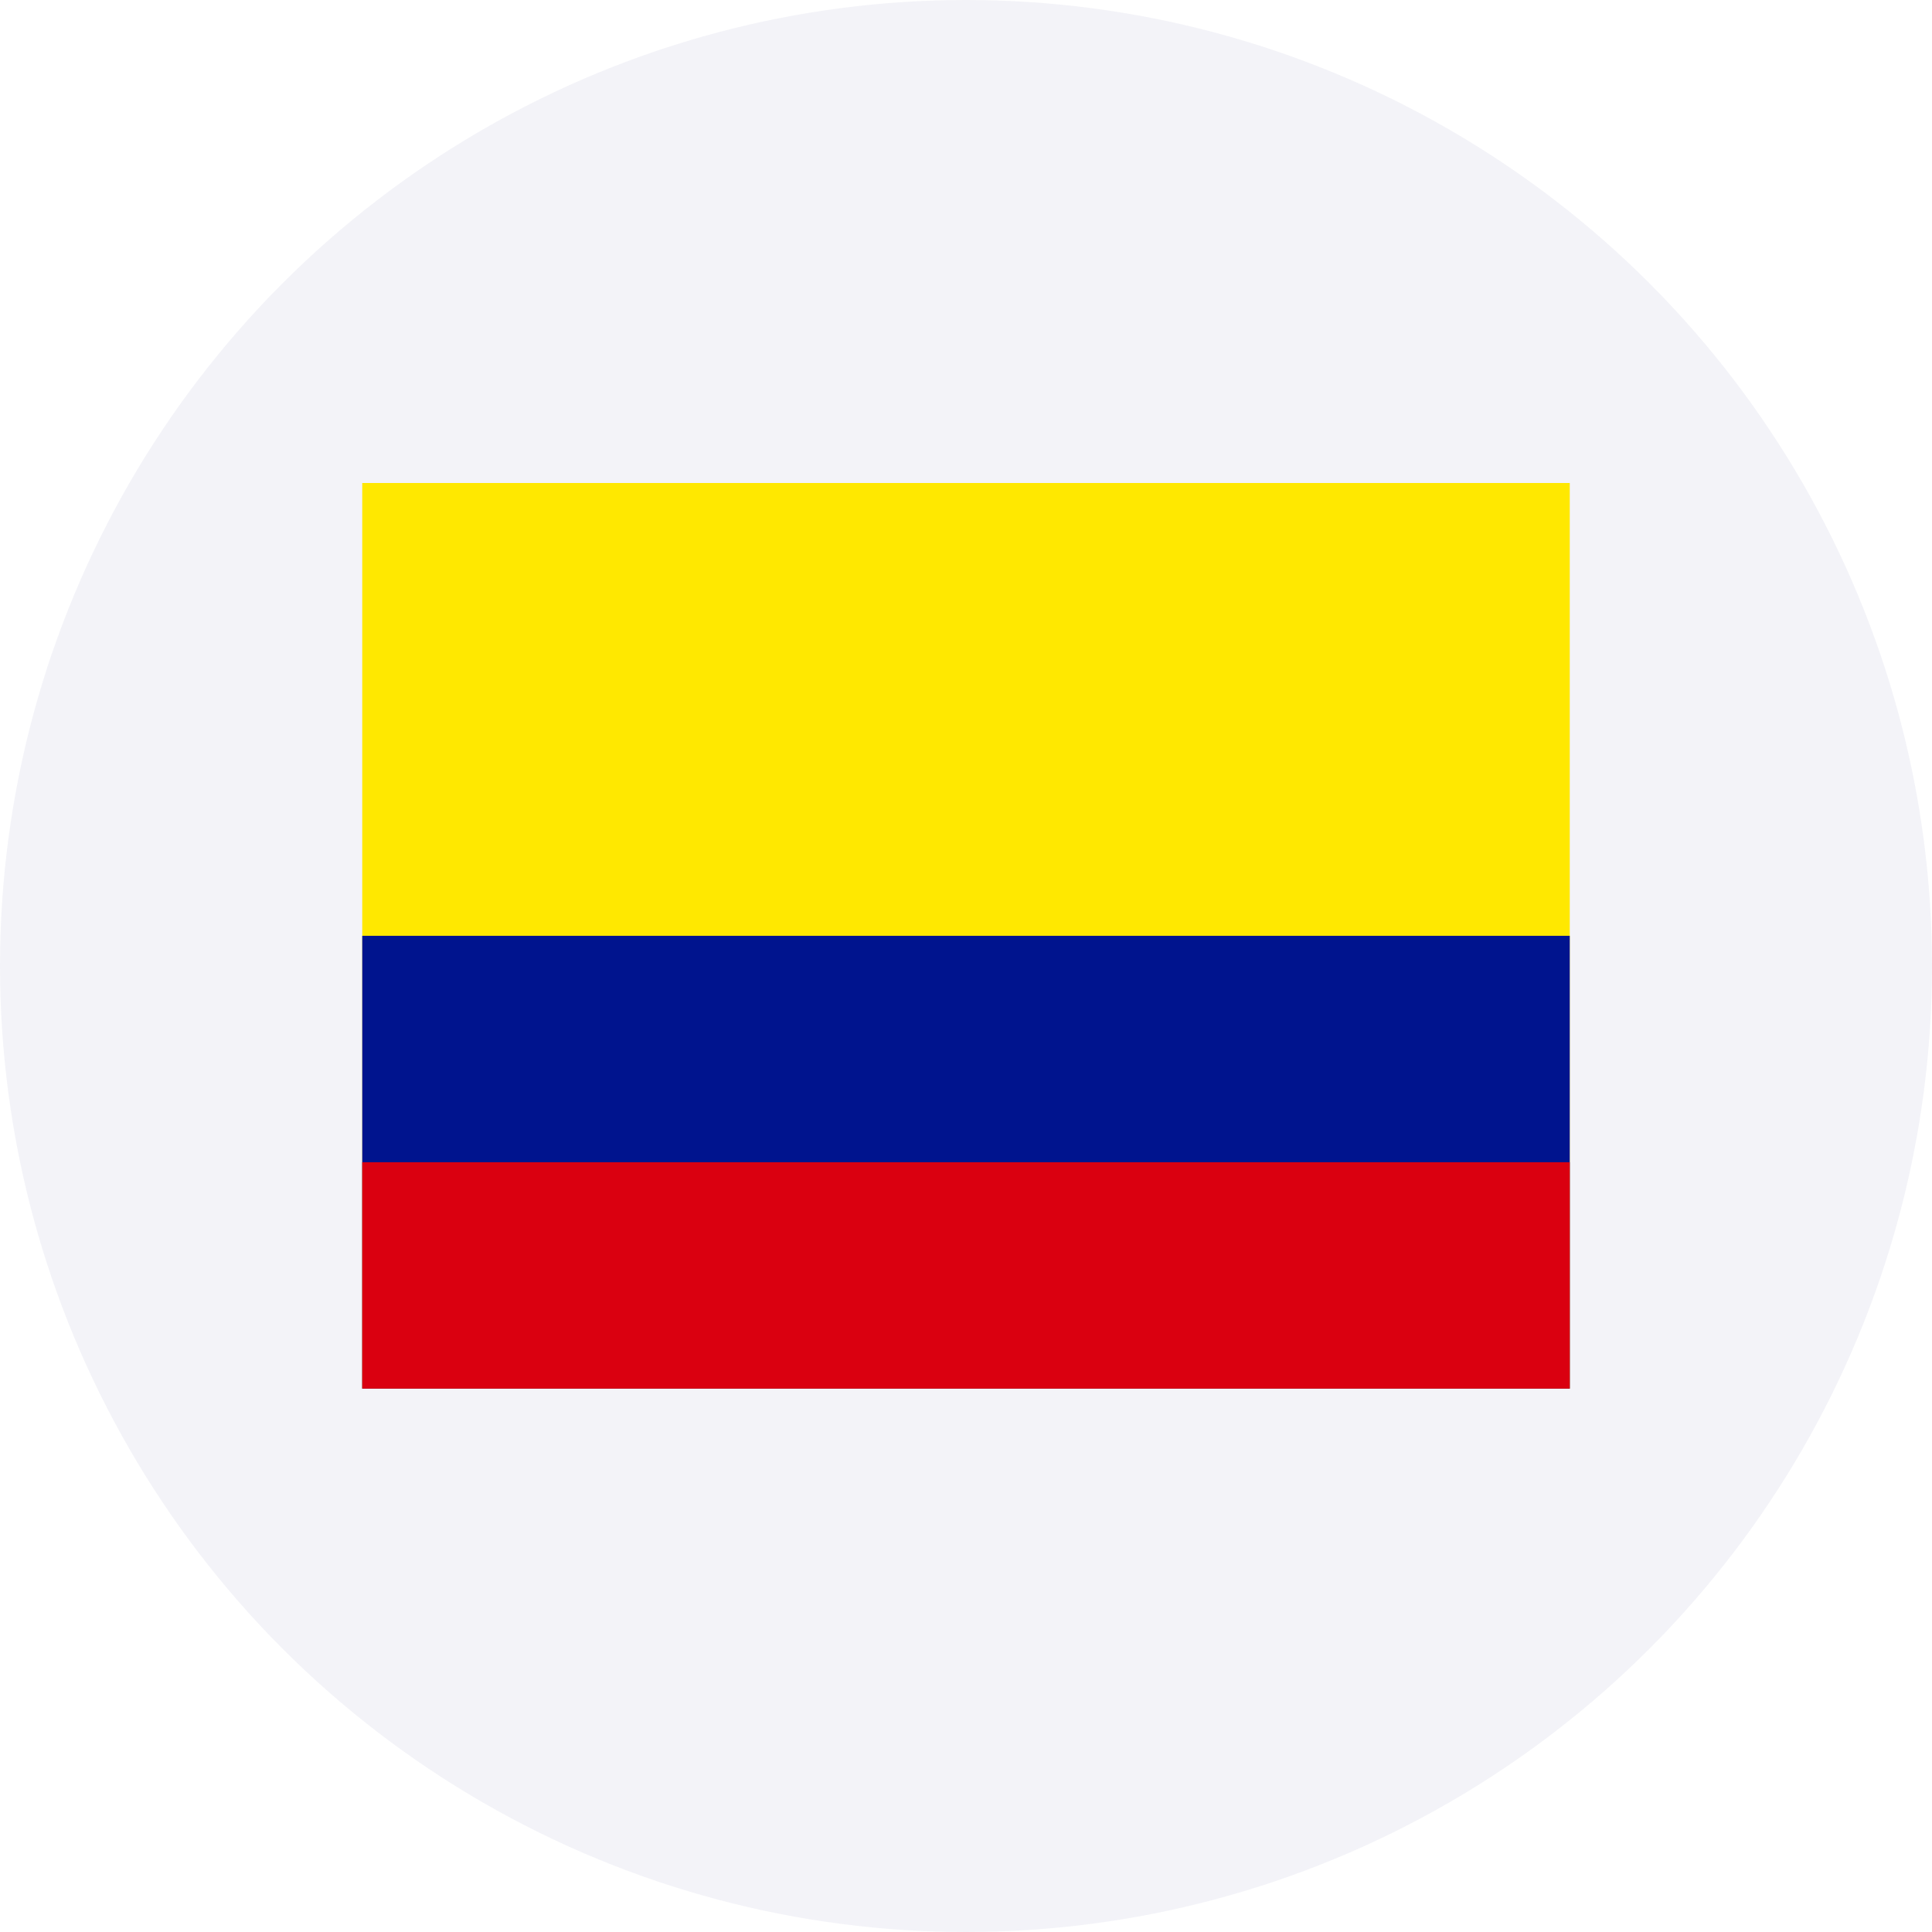 <?xml version="1.0" encoding="UTF-8"?>
<svg xmlns="http://www.w3.org/2000/svg" width="32" height="32" fill="none">
  <circle cx="16" cy="16" r="16" fill="#33348E" opacity=".06"></circle>
  <path fill="#FFE800" fill-rule="evenodd" d="M6 8h20v15H6z" clip-rule="evenodd"></path>
  <path fill="#00148E" fill-rule="evenodd" d="M6 15.5h20V23H6z" clip-rule="evenodd"></path>
  <path fill="#DA0010" fill-rule="evenodd" d="M6 19.25h20V23H6z" clip-rule="evenodd"></path>
</svg>

